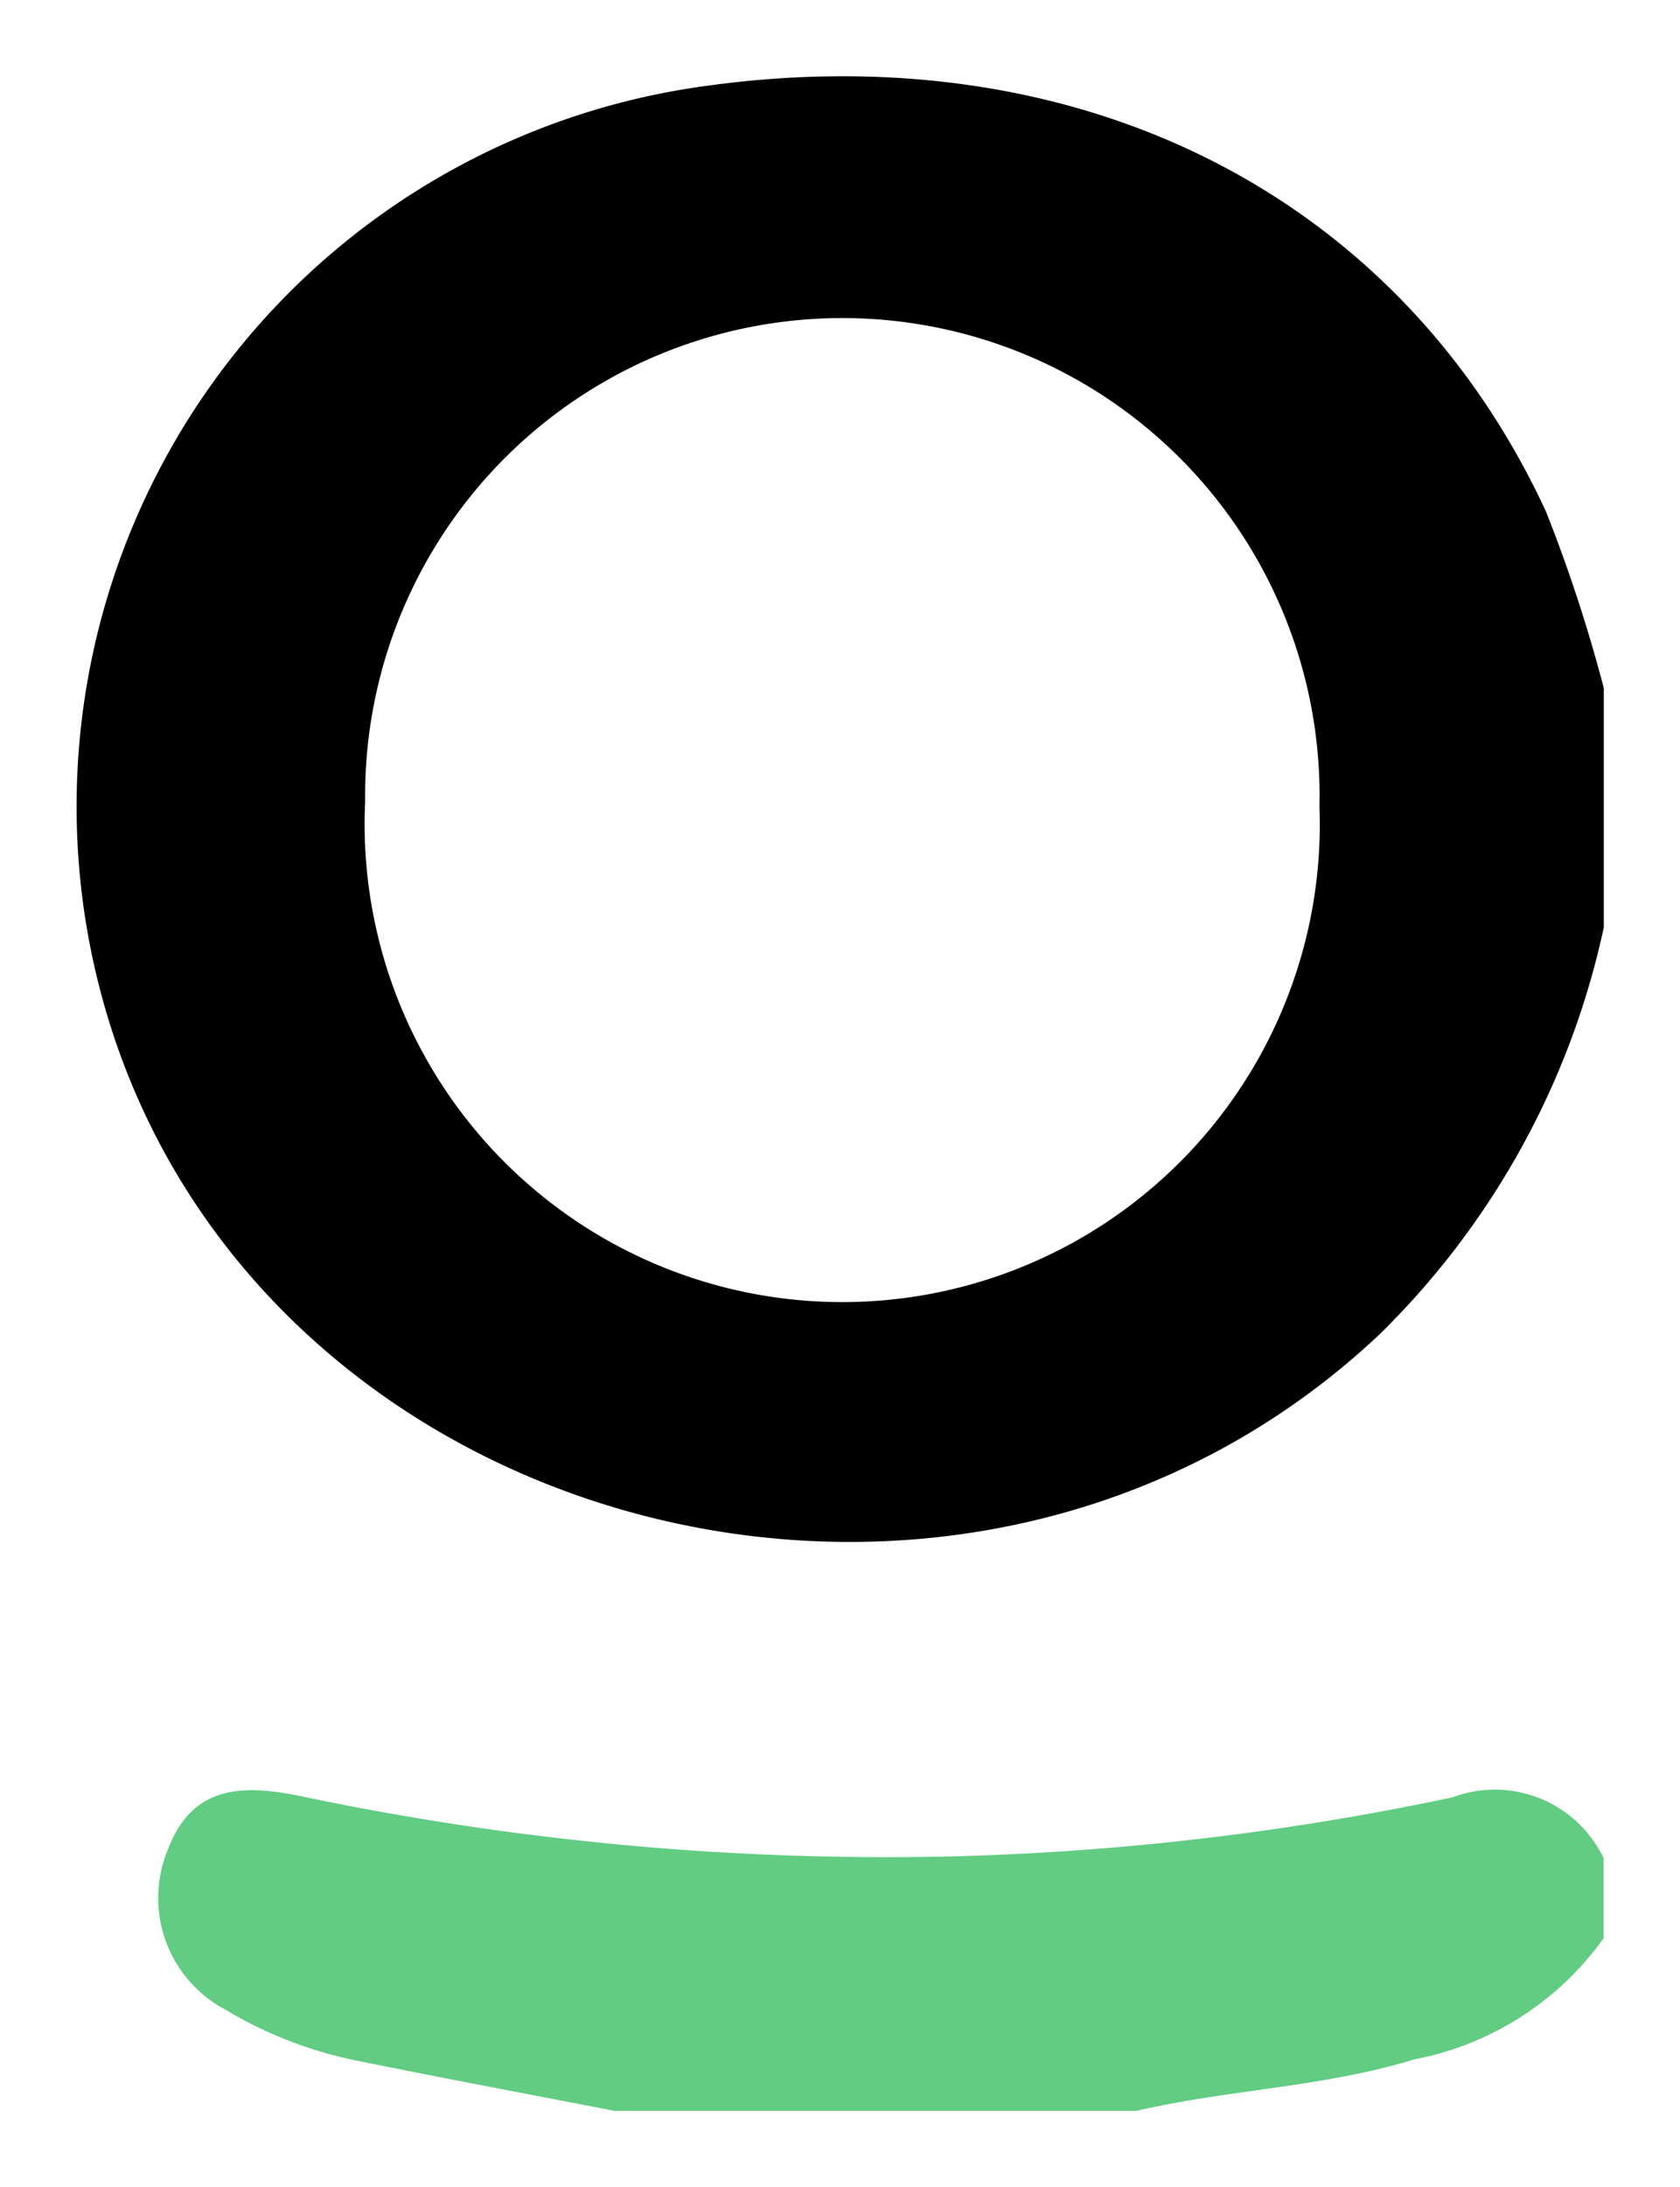 <svg xmlns="http://www.w3.org/2000/svg" xmlns:xlink="http://www.w3.org/1999/xlink" width="33.066" height="43.018" viewBox="0 0 33.066 43.018"><defs><filter id="Path_100606" x="0" y="0" width="33.066" height="31.826" filterUnits="userSpaceOnUse"><feOffset dy="1" input="SourceAlpha"></feOffset><feFlood flood-opacity="0.051"></feFlood><feComposite operator="in" in2="blur"></feComposite><feComposite in="SourceGraphic"></feComposite></filter><filter id="Path_100607" x="1.621" y="33.709" width="31.445" height="9.309" filterUnits="userSpaceOnUse"><feOffset dy="1" input="SourceAlpha"></feOffset><feFlood flood-opacity="0.051"></feFlood><feComposite operator="in" in2="blur-2"></feComposite><feComposite in="SourceGraphic"></feComposite></filter></defs><g id="Layer_1-2" transform="translate(1.498 0.502)"><g transform="matrix(1, 0, 0, 1, -1.5, -0.5)" filter="url(#Path_100606)"><path id="Path_100606-2" data-name="Path 100606" d="M30.068,16.739a15.873,15.873,0,0,1-4.419,8.007C17.516,32.4,3.478,28.752.535,18.2A14.3,14.3,0,0,1,12.433.183C19.8-.828,26.06,2.354,28.931,8.561a30.009,30.009,0,0,1,1.137,3.469v4.706ZM5.689,14.265a9.4,9.4,0,1,0,18.783.089,9.393,9.393,0,1,0-18.783-.092Z" transform="translate(1.5 0.5)"></path></g><g transform="matrix(1, 0, 0, 1, -1.5, -0.5)" filter="url(#Path_100607)"><path id="Path_100607-2" data-name="Path 100607" d="M15.162,134.368c-1.711-.332-3.424-.653-5.133-1a8.168,8.168,0,0,1-2.558-1,2.482,2.482,0,0,1-1.121-3.153c.49-1.29,1.519-1.266,2.619-1.04a56,56,0,0,0,12.777,1.184,54.02,54.02,0,0,0,9.886-1.163,2.373,2.373,0,0,1,2.974,1.2v1.569a5.937,5.937,0,0,1-3.727,2.385c-1.787.55-3.661.592-5.47,1.013H15.162Z" transform="translate(-3.04 -93.85)" fill="#61cc82"></path></g></g></svg>